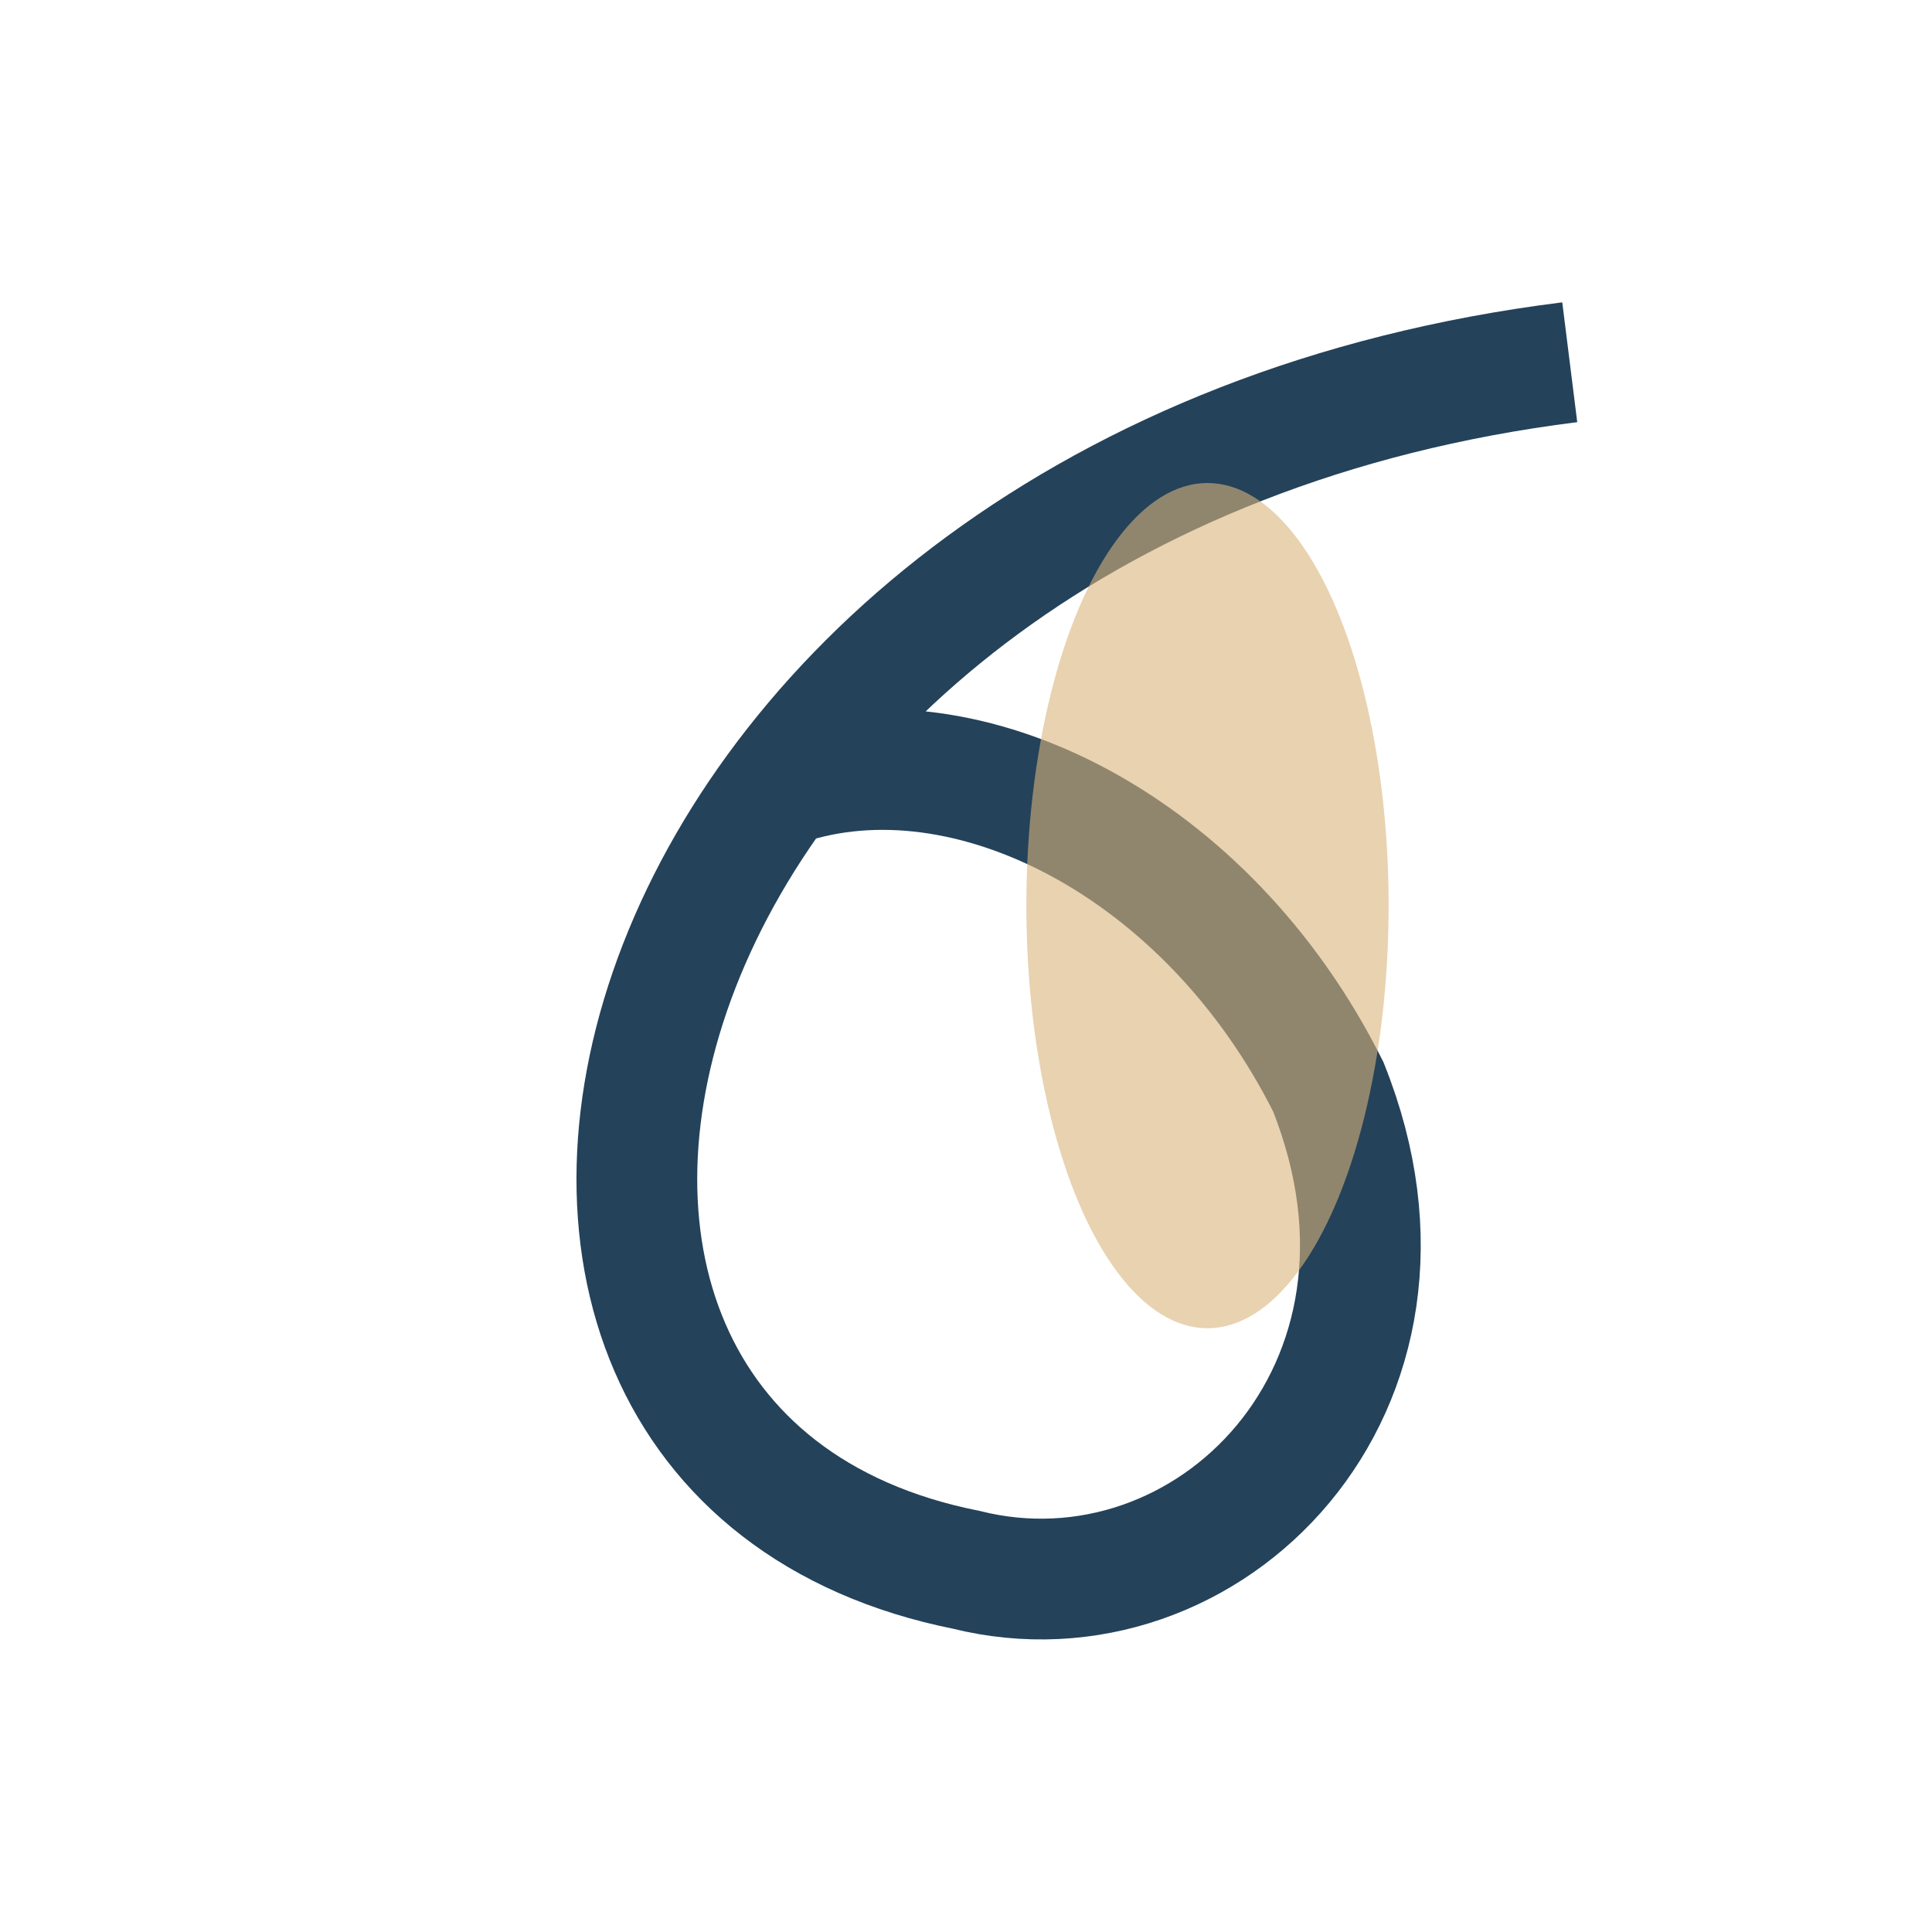<?xml version="1.0" encoding="UTF-8"?>
<svg xmlns="http://www.w3.org/2000/svg" width="32" height="32" viewBox="0 0 32 32"><path d="M26 6C10 8 6 24 16 26c4 1 8-3 6-8-2-4-6-6-9-5" fill="none" stroke="#24425A" stroke-width="2"/><ellipse cx="20" cy="15" rx="3" ry="7" fill="#D9B47C" opacity=".6"/></svg>